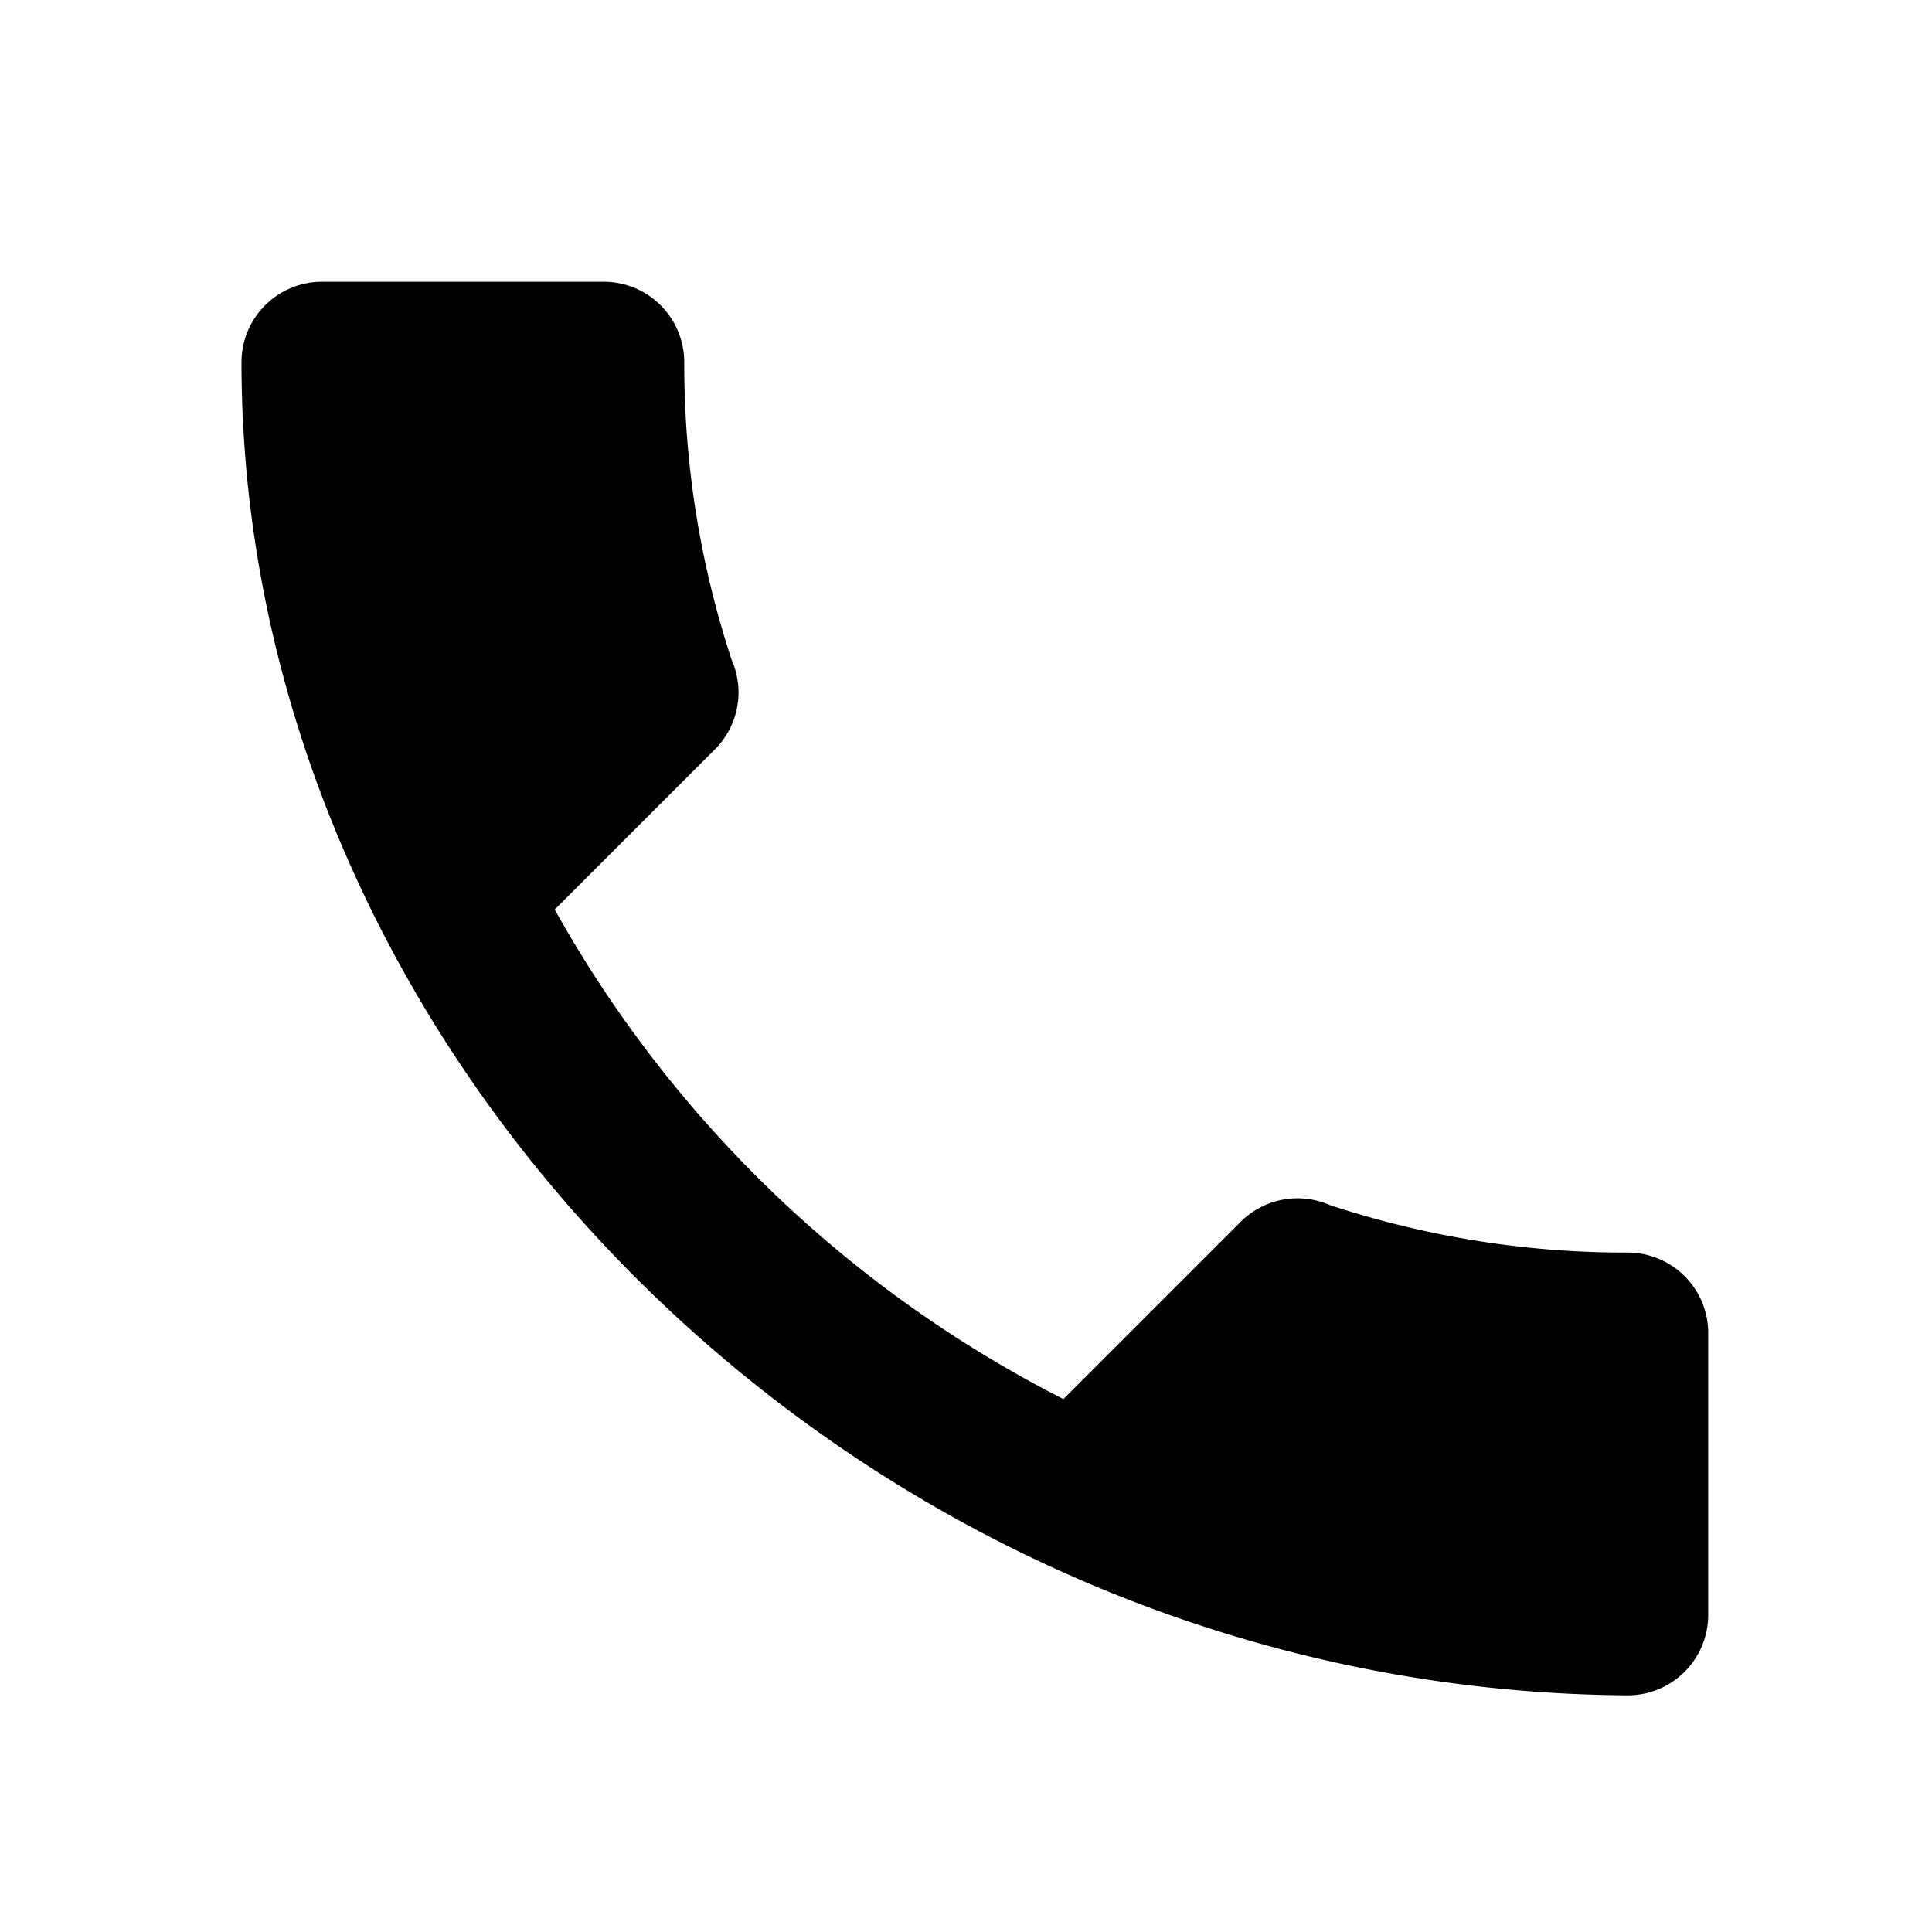 <?xml version="1.0" encoding="UTF-8"?>
<svg width="32" height="32" viewBox="0 0 24 24" xmlns="http://www.w3.org/2000/svg">
    <path fill="#000000" d="M6.62 10.79a15.05 15.05 0 006.59 6.59l2.2-2.2a1 1 0 011.11-.21 11.72 11.72 0 003.7.59 1 1 0 011 1v3.5a1 1 0 01-1 1C10.76 21 3 13.24 3 4.5a1 1 0 011-1h3.5a1 1 0 011 1 11.72 11.72 0 00.59 3.7 1 1 0 01-.21 1.11l-2.2 2.2z"/>
</svg> 